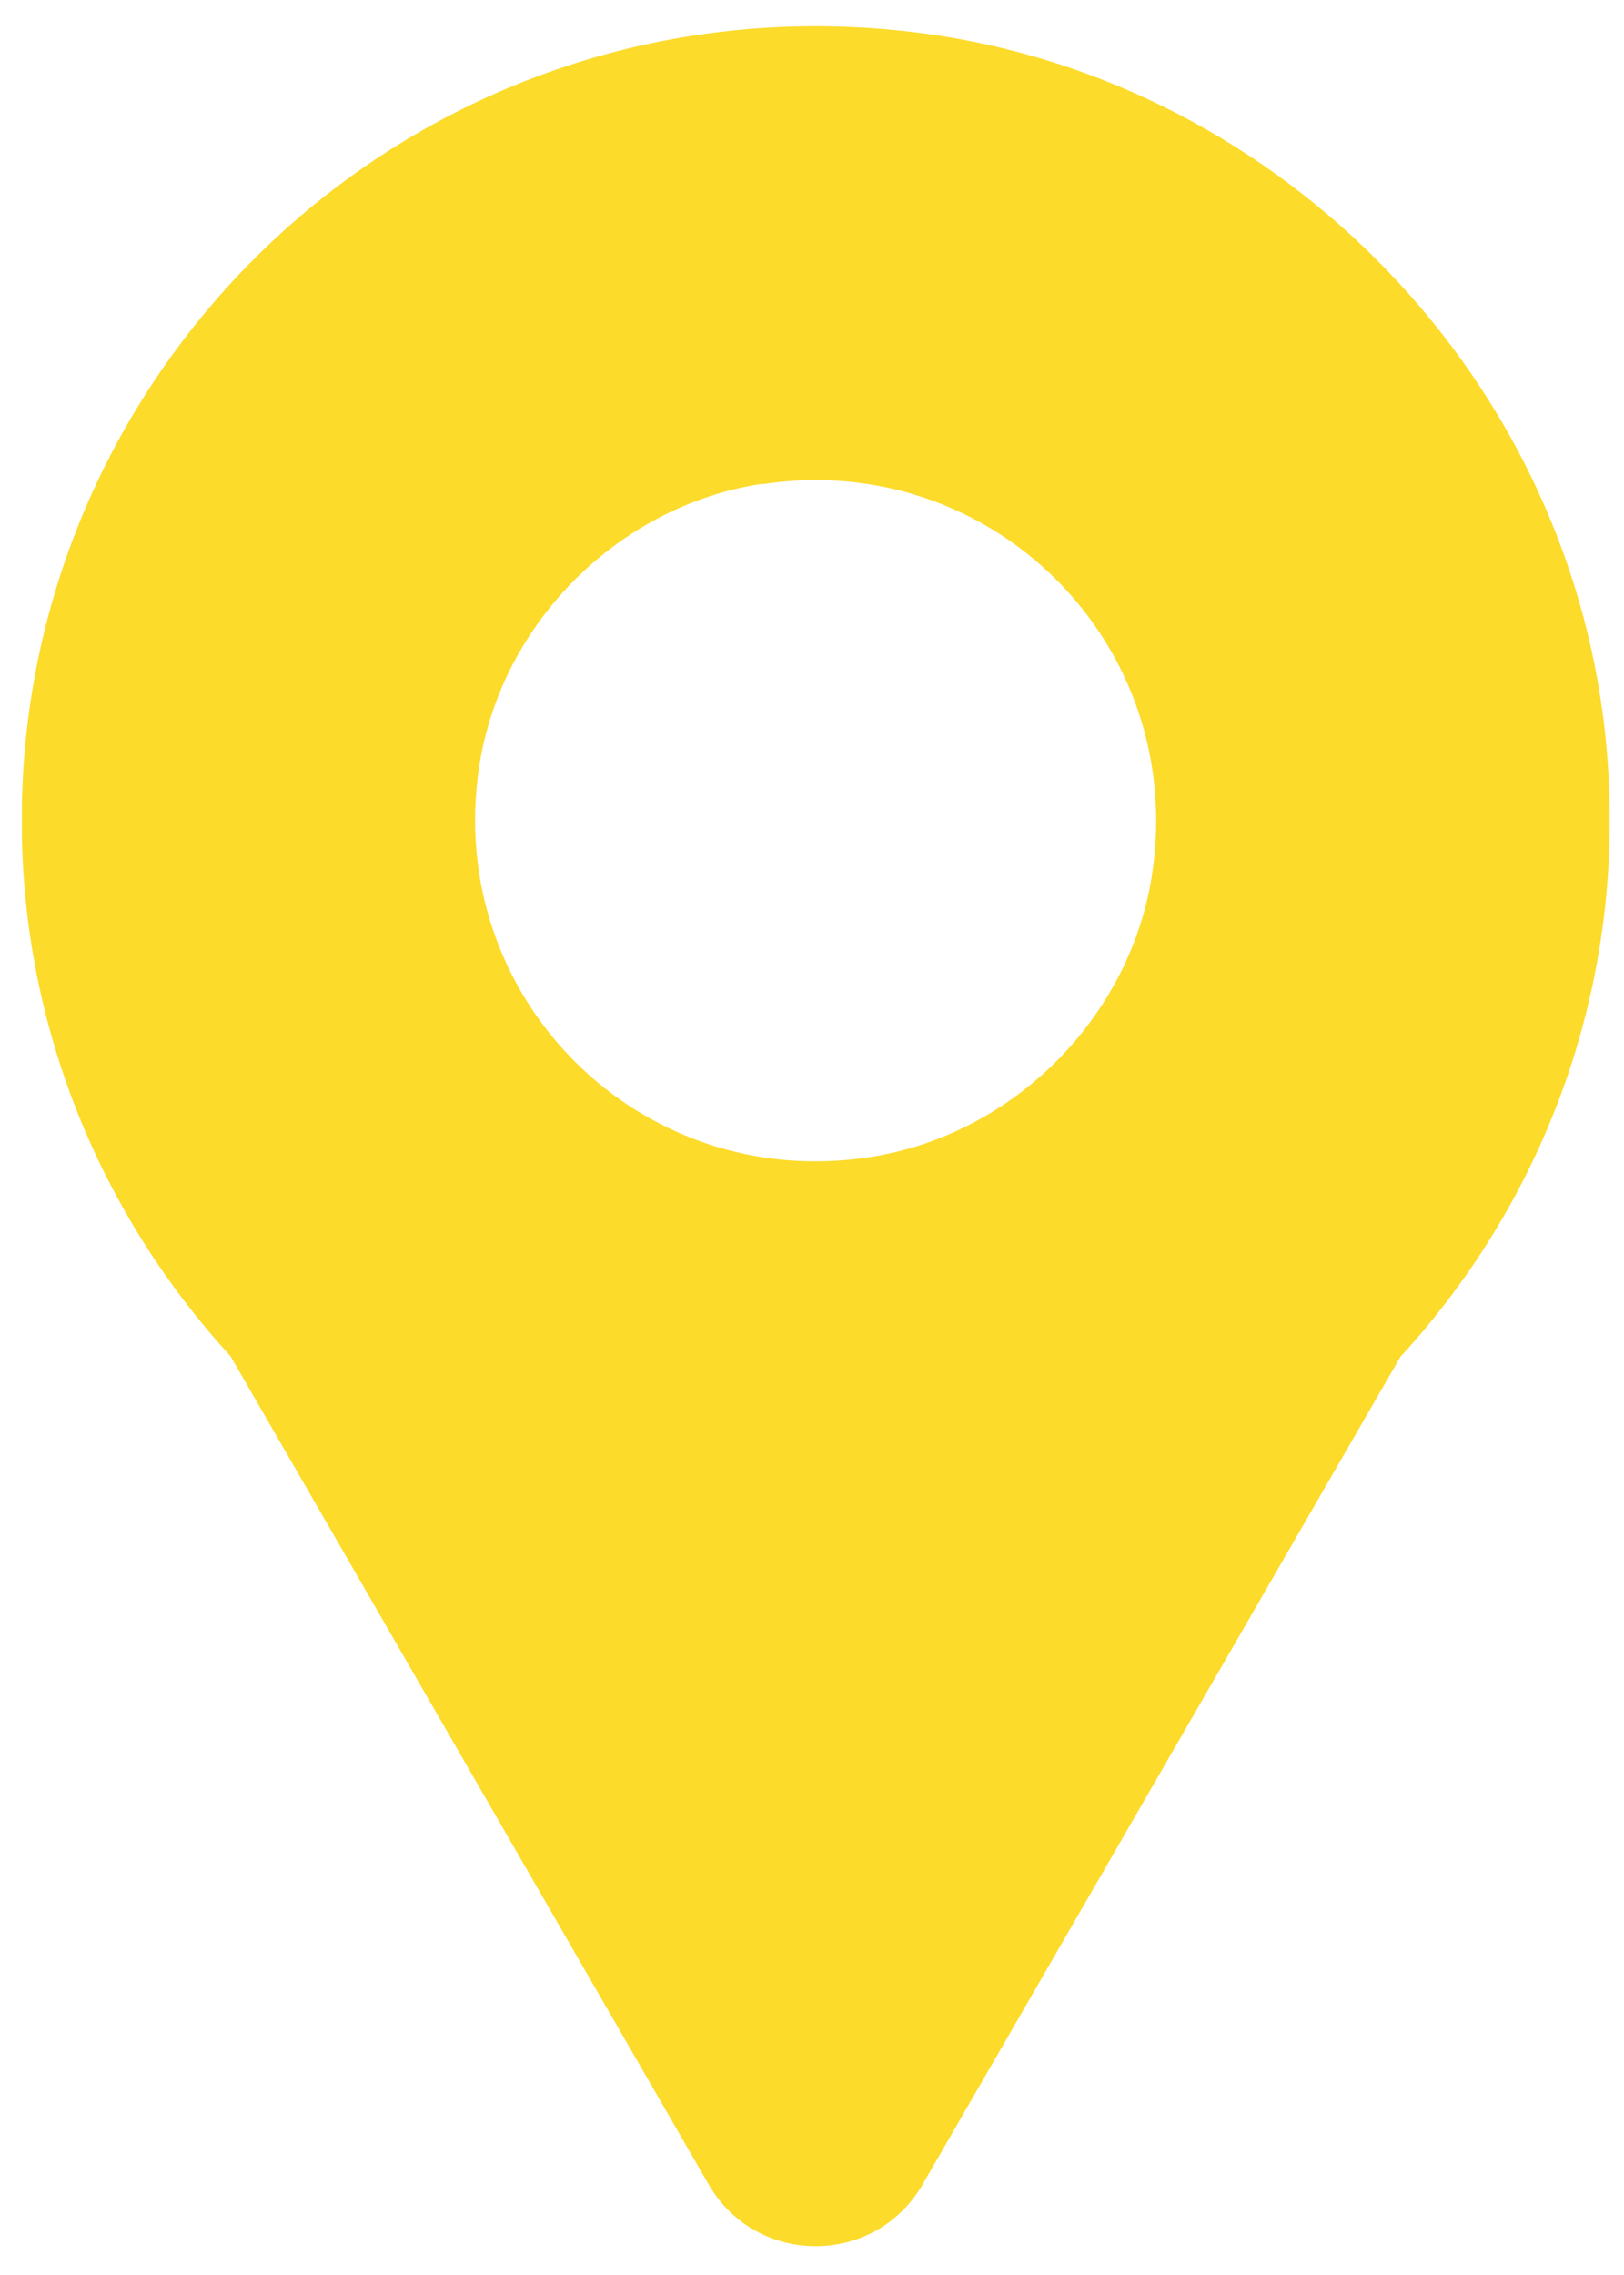 <svg width="40" height="56" viewBox="0 0 40 56" fill="none" xmlns="http://www.w3.org/2000/svg">
<g clip-path="url(#clip0_40002659_29199)">
<path fill-rule="evenodd" clip-rule="evenodd" d="M34.504 33.387C38.14 29.419 40.177 23.956 39.53 18.012C38.542 9.034 31.252 1.735 22.275 0.765C10.492 -0.511 0.535 8.676 0.535 20.197C0.535 25.284 2.493 29.908 5.675 33.379L17.45 53.763C18.621 55.8 21.558 55.8 22.729 53.763L34.504 33.379V33.387ZM18.77 11.919C24.434 11.053 29.241 15.861 28.376 21.526C27.834 25.057 24.95 27.942 21.418 28.483C15.745 29.358 10.937 24.541 11.803 18.868C12.345 15.337 15.229 12.452 18.761 11.91L18.77 11.919Z" fill="#FCDB2B"/>
</g>
<defs>
<clipPath id="clip0_40002659_29199">
<rect width="39.107" height="54.645" fill="white" transform="translate(0.539 0.646)"/>
</clipPath>
</defs>
</svg>
